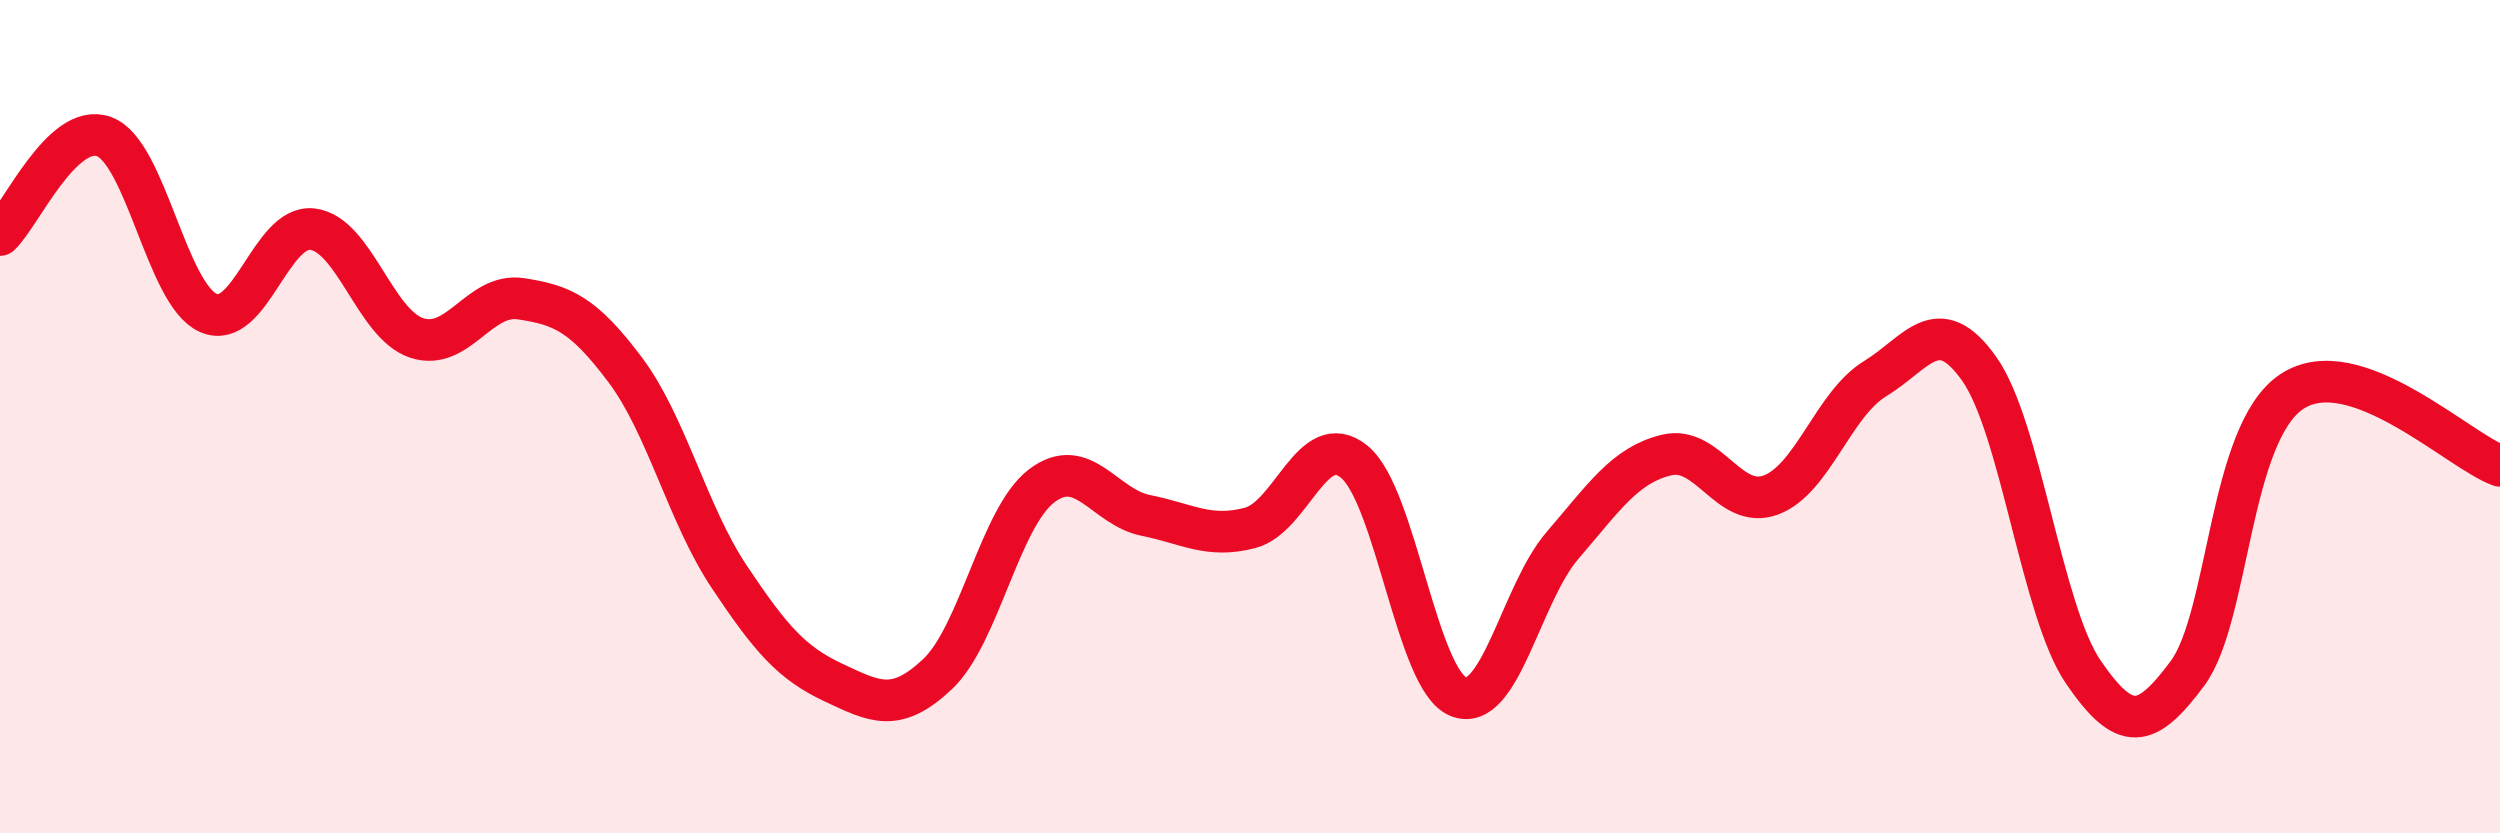 
    <svg width="60" height="20" viewBox="0 0 60 20" xmlns="http://www.w3.org/2000/svg">
      <path
        d="M 0,5.64 C 0.5,5.17 1.5,2.91 2.5,3.28 C 3.5,3.65 4,7.07 5,7.51 C 6,7.95 6.5,5.38 7.5,5.5 C 8.5,5.62 9,7.78 10,8.11 C 11,8.44 11.5,7.02 12.5,7.17 C 13.5,7.32 14,7.54 15,8.87 C 16,10.2 16.5,12.34 17.5,13.84 C 18.5,15.34 19,15.91 20,16.38 C 21,16.85 21.5,17.12 22.5,16.18 C 23.5,15.24 24,12.42 25,11.66 C 26,10.9 26.5,12.17 27.5,12.37 C 28.5,12.57 29,12.93 30,12.67 C 31,12.41 31.5,10.27 32.5,11.08 C 33.5,11.89 34,16.32 35,16.72 C 36,17.12 36.5,14.25 37.5,13.09 C 38.5,11.93 39,11.16 40,10.92 C 41,10.68 41.5,12.25 42.5,11.88 C 43.5,11.51 44,9.7 45,9.09 C 46,8.48 46.5,7.44 47.5,8.85 C 48.5,10.26 49,14.67 50,16.13 C 51,17.59 51.5,17.51 52.5,16.16 C 53.5,14.81 53.5,10.4 55,9.4 C 56.5,8.4 59,10.82 60,11.18L60 20L0 20Z"
        fill="#EB0A25"
        opacity="0.1"
        stroke-linecap="round"
        stroke-linejoin="round"
      />
      <path
        d="M 0,5.64 C 0.5,5.17 1.5,2.91 2.5,3.28 C 3.5,3.65 4,7.07 5,7.51 C 6,7.95 6.5,5.38 7.5,5.5 C 8.5,5.62 9,7.78 10,8.11 C 11,8.44 11.5,7.02 12.5,7.17 C 13.5,7.32 14,7.54 15,8.87 C 16,10.2 16.5,12.34 17.5,13.84 C 18.5,15.34 19,15.91 20,16.38 C 21,16.85 21.5,17.12 22.5,16.18 C 23.5,15.24 24,12.42 25,11.66 C 26,10.9 26.5,12.17 27.5,12.37 C 28.5,12.57 29,12.93 30,12.67 C 31,12.41 31.5,10.27 32.5,11.08 C 33.5,11.89 34,16.32 35,16.72 C 36,17.12 36.5,14.25 37.5,13.09 C 38.5,11.93 39,11.16 40,10.92 C 41,10.68 41.5,12.25 42.5,11.88 C 43.5,11.51 44,9.7 45,9.09 C 46,8.48 46.5,7.44 47.5,8.85 C 48.5,10.26 49,14.67 50,16.13 C 51,17.59 51.5,17.51 52.5,16.16 C 53.5,14.81 53.5,10.4 55,9.4 C 56.5,8.4 59,10.82 60,11.18"
        stroke="#EB0A25"
        stroke-width="1"
        fill="none"
        stroke-linecap="round"
        stroke-linejoin="round"
      />
    </svg>
  